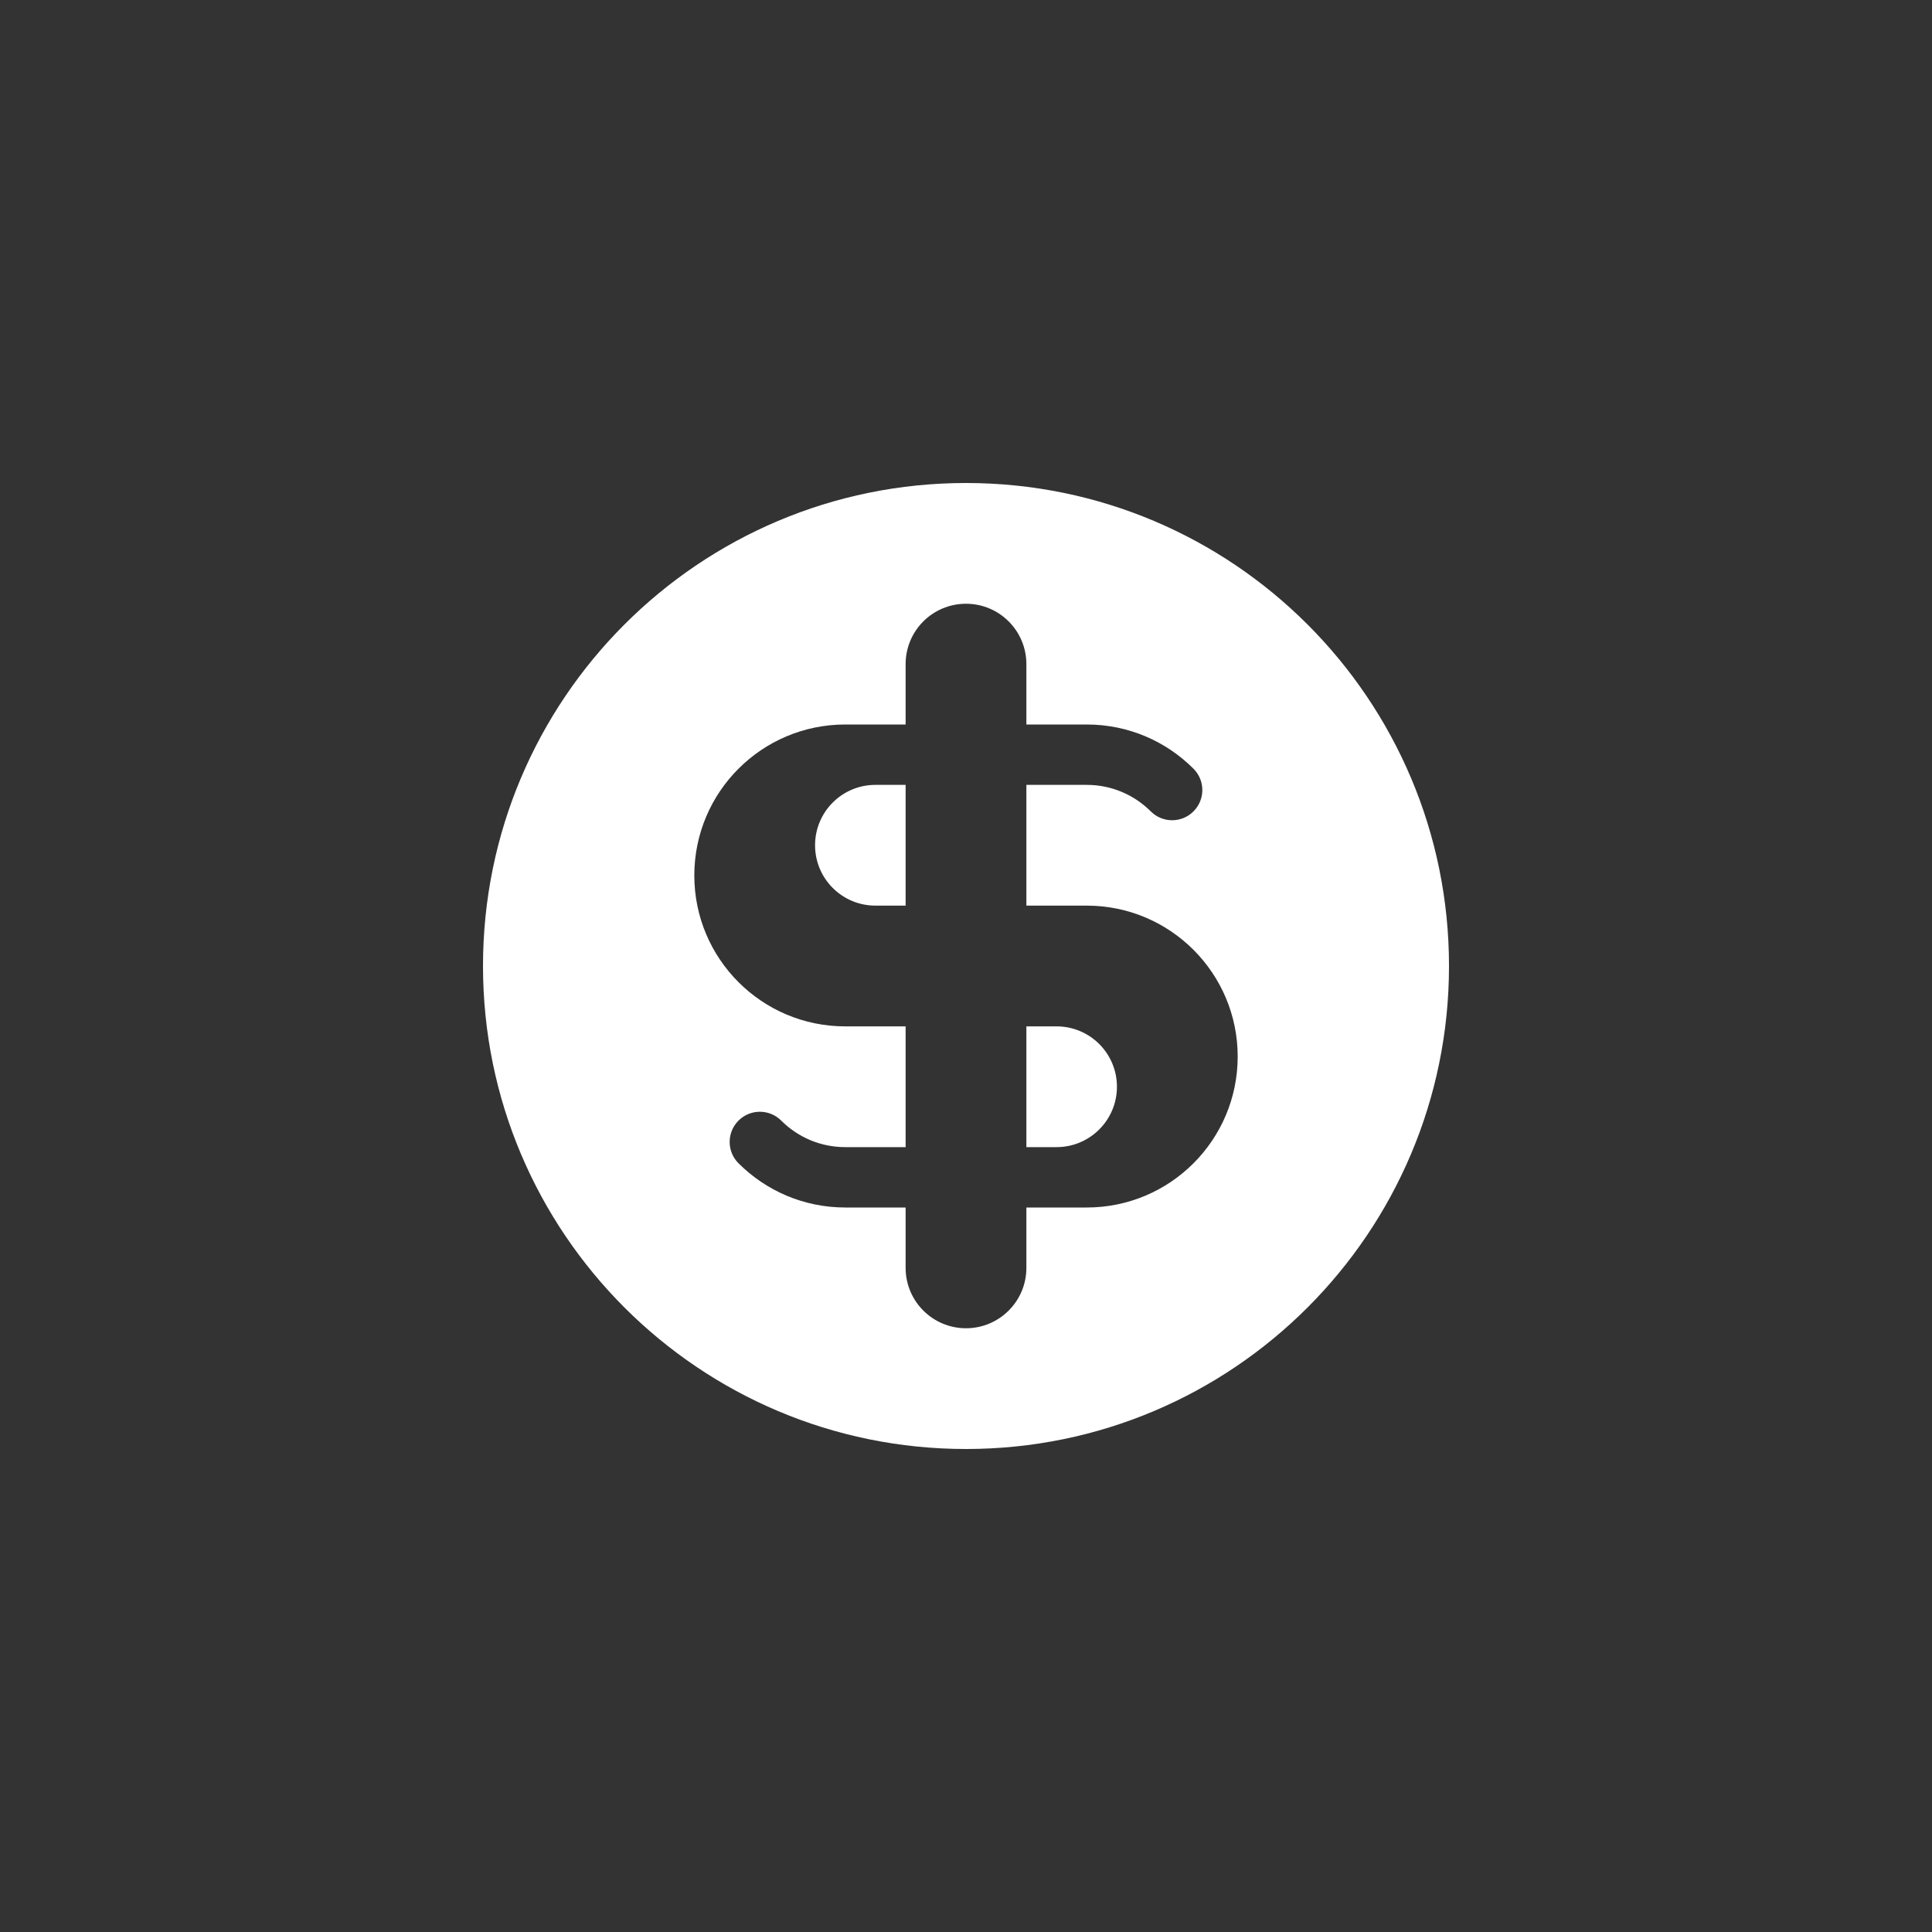 <svg width="48" height="48" viewBox="0 0 48 48" fill="none" xmlns="http://www.w3.org/2000/svg">
<rect x="0" y="0" width="48" height="48" fill="#333333" stroke="none"/>
<path fill-rule="evenodd" clip-rule="evenodd" d="M24 36C17.372 36 12 30.627 12 24C12 17.372 17.372 12 24 12C30.627 12 36 17.372 36 24C36 30.627 30.627 36 24 36ZM27 19.5C27.621 19.5 28.183 19.752 28.591 20.159C28.884 20.452 29.359 20.452 29.651 20.159C29.945 19.866 29.945 19.391 29.651 19.098C28.973 18.419 28.036 18 27 18H25.5V16.5C25.5 15.671 24.828 15 24 15C23.171 15 22.5 15.671 22.5 16.5V18H21C18.928 18 17.25 19.678 17.25 21.75C17.25 23.821 18.928 25.5 21 25.5H22.5V28.5H21C20.378 28.5 19.816 28.248 19.409 27.841C19.116 27.548 18.641 27.548 18.348 27.841C18.055 28.134 18.055 28.609 18.348 28.901C19.027 29.58 19.964 30 21 30H22.5V31.5C22.5 32.328 23.171 33 24 33C24.828 33 25.5 32.328 25.5 31.5V30H27C29.071 30 30.75 28.321 30.75 26.25C30.75 24.178 29.071 22.5 27 22.5H25.5V19.5H27ZM20.25 21C20.25 20.171 20.921 19.5 21.75 19.5H22.5V22.5H21.75C20.921 22.5 20.25 21.828 20.25 21ZM27.75 27C27.75 27.828 27.078 28.5 26.25 28.5H25.5V25.5H26.25C27.078 25.5 27.75 26.171 27.75 27Z" fill="white"/>
</svg>

